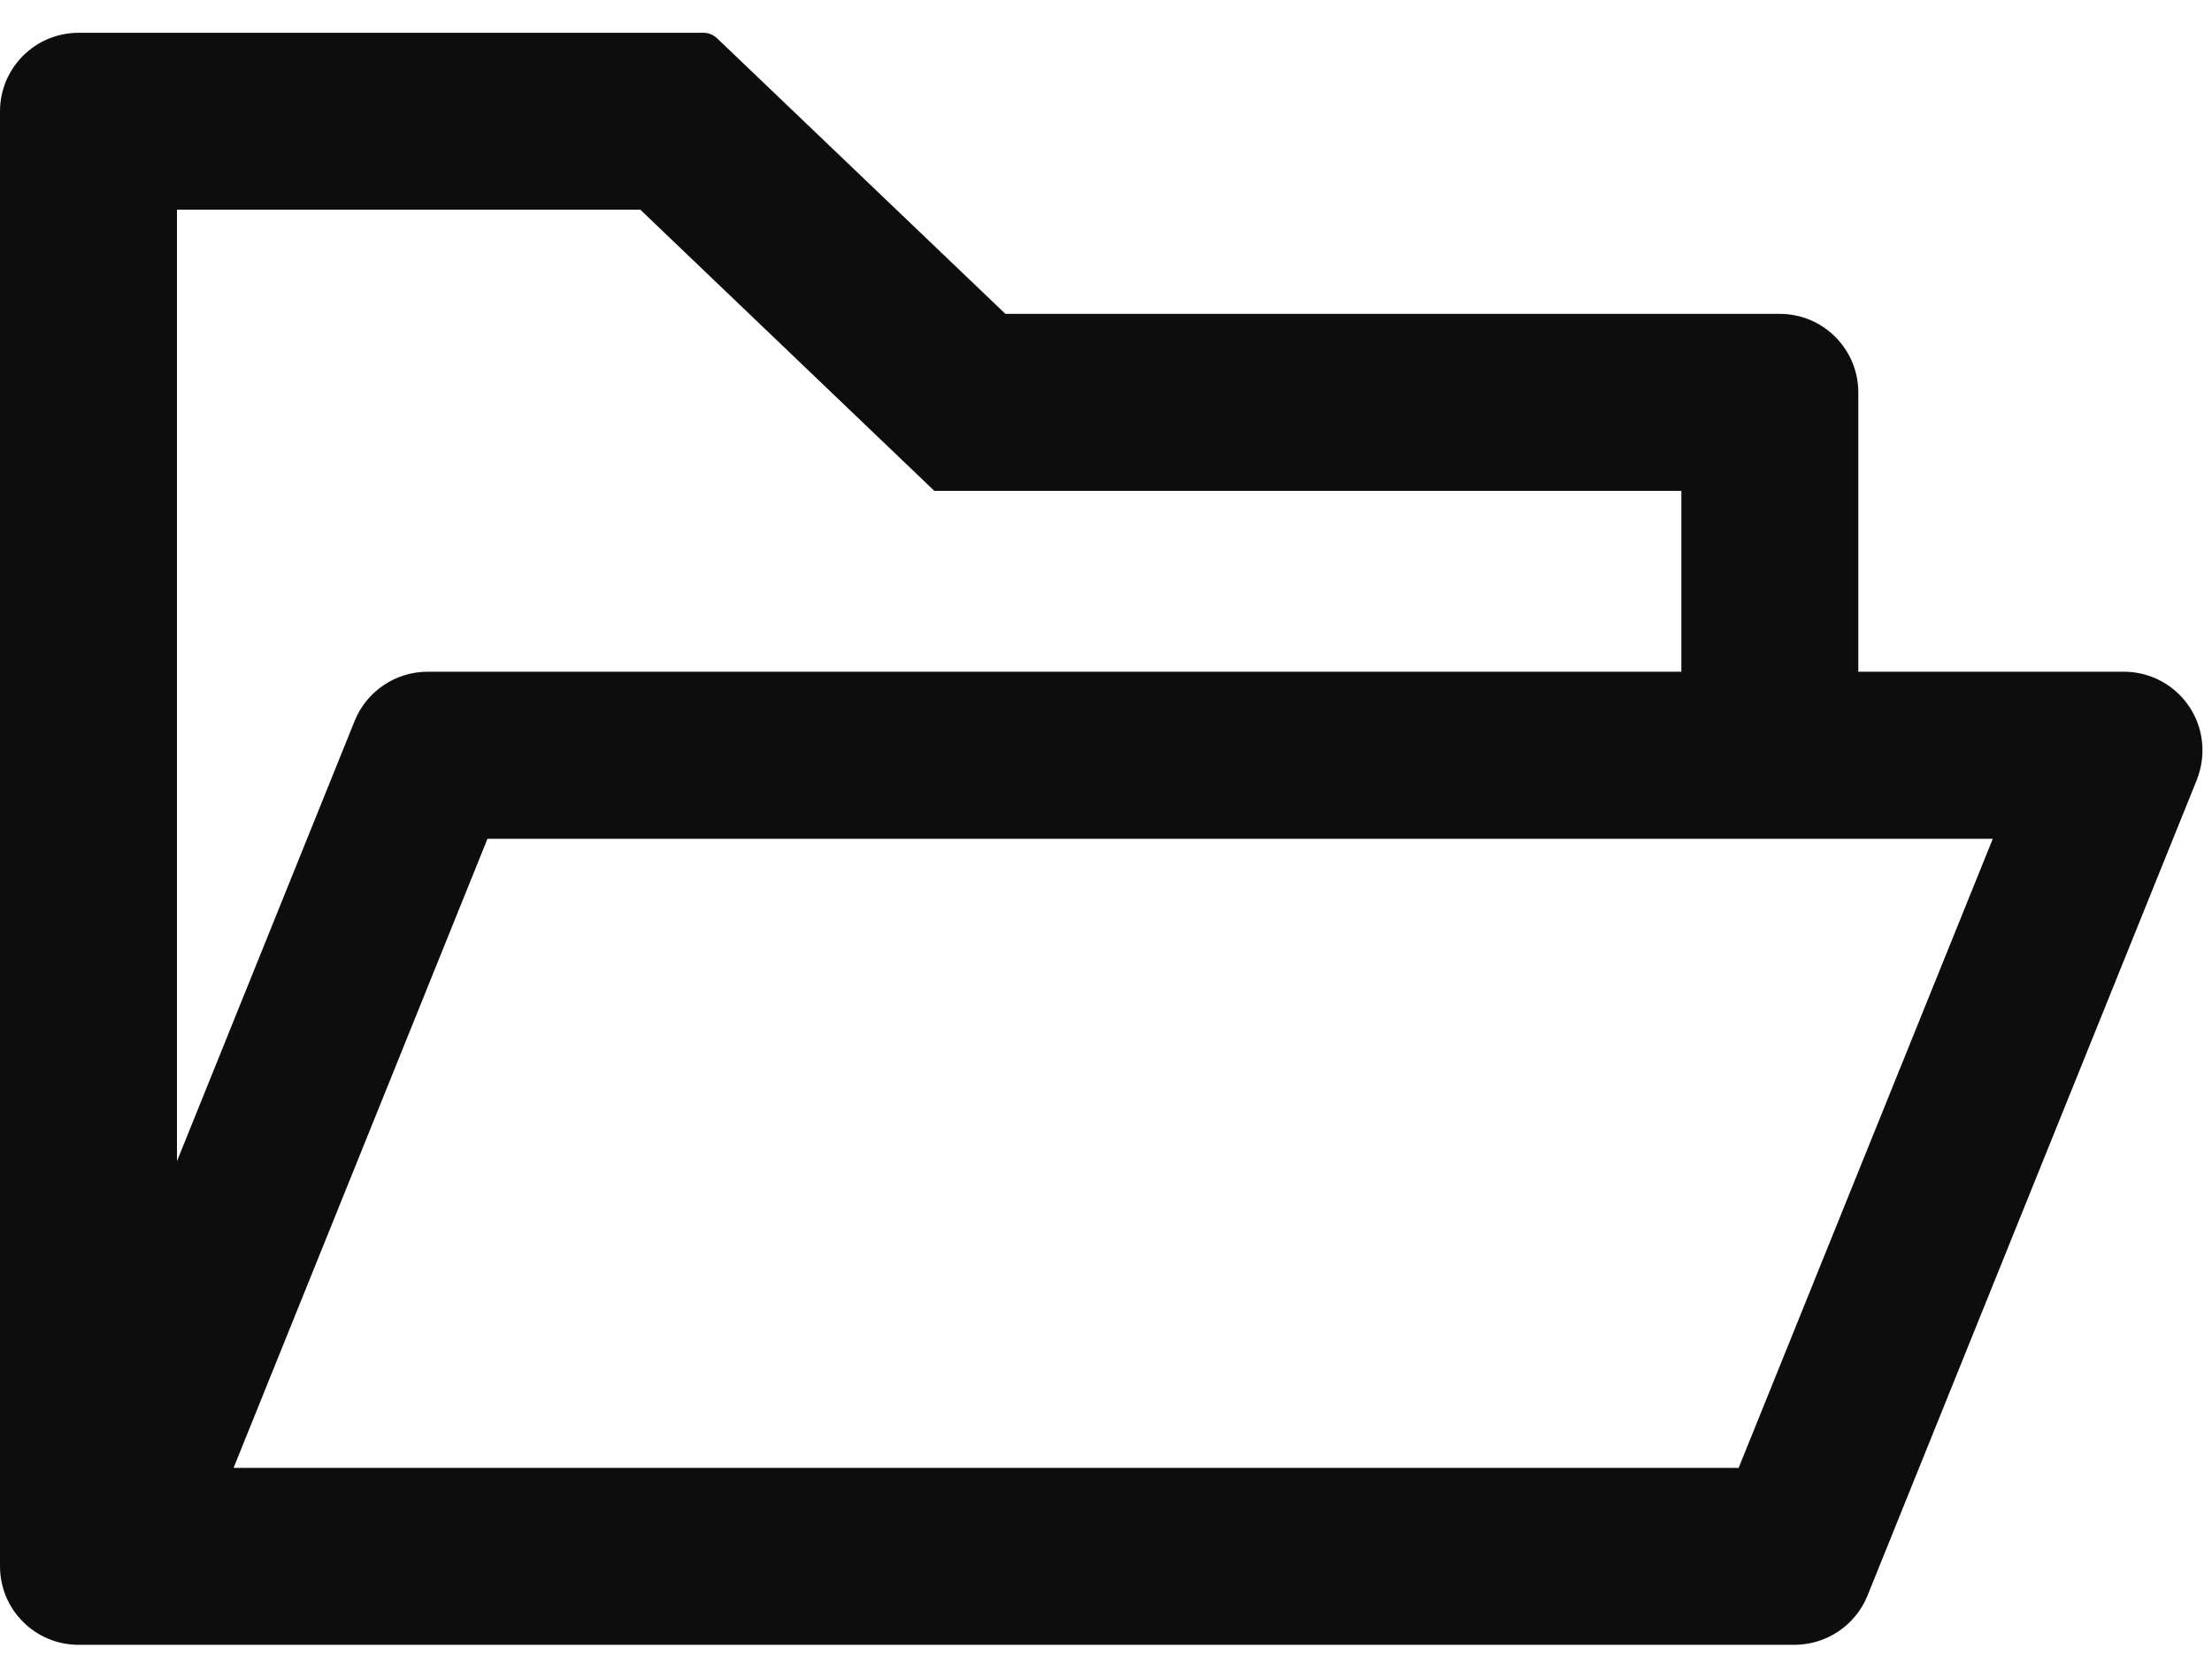 <svg width="29" height="22" viewBox="0 0 29 22" fill="none" xmlns="http://www.w3.org/2000/svg">
<path d="M27.844 8.809H24.363V5.148C24.363 4.577 23.902 4.116 23.332 4.116H13.181L9.4 0.501C9.352 0.456 9.289 0.43 9.223 0.43H1.031C0.461 0.43 0 0.891 0 1.461V20.539C0 21.11 0.461 21.57 1.031 21.57H23.525C23.944 21.57 24.325 21.316 24.483 20.926L28.801 10.227C28.849 10.104 28.875 9.972 28.875 9.84C28.875 9.269 28.414 8.809 27.844 8.809ZM2.32 2.75H8.395L12.249 6.437H22.043V8.809H5.607C5.188 8.809 4.808 9.063 4.65 9.453L2.32 15.228V2.75ZM22.794 19.25H3.062L6.391 11H26.126L22.794 19.25Z" fill="#0D0D0D"/>
</svg>
